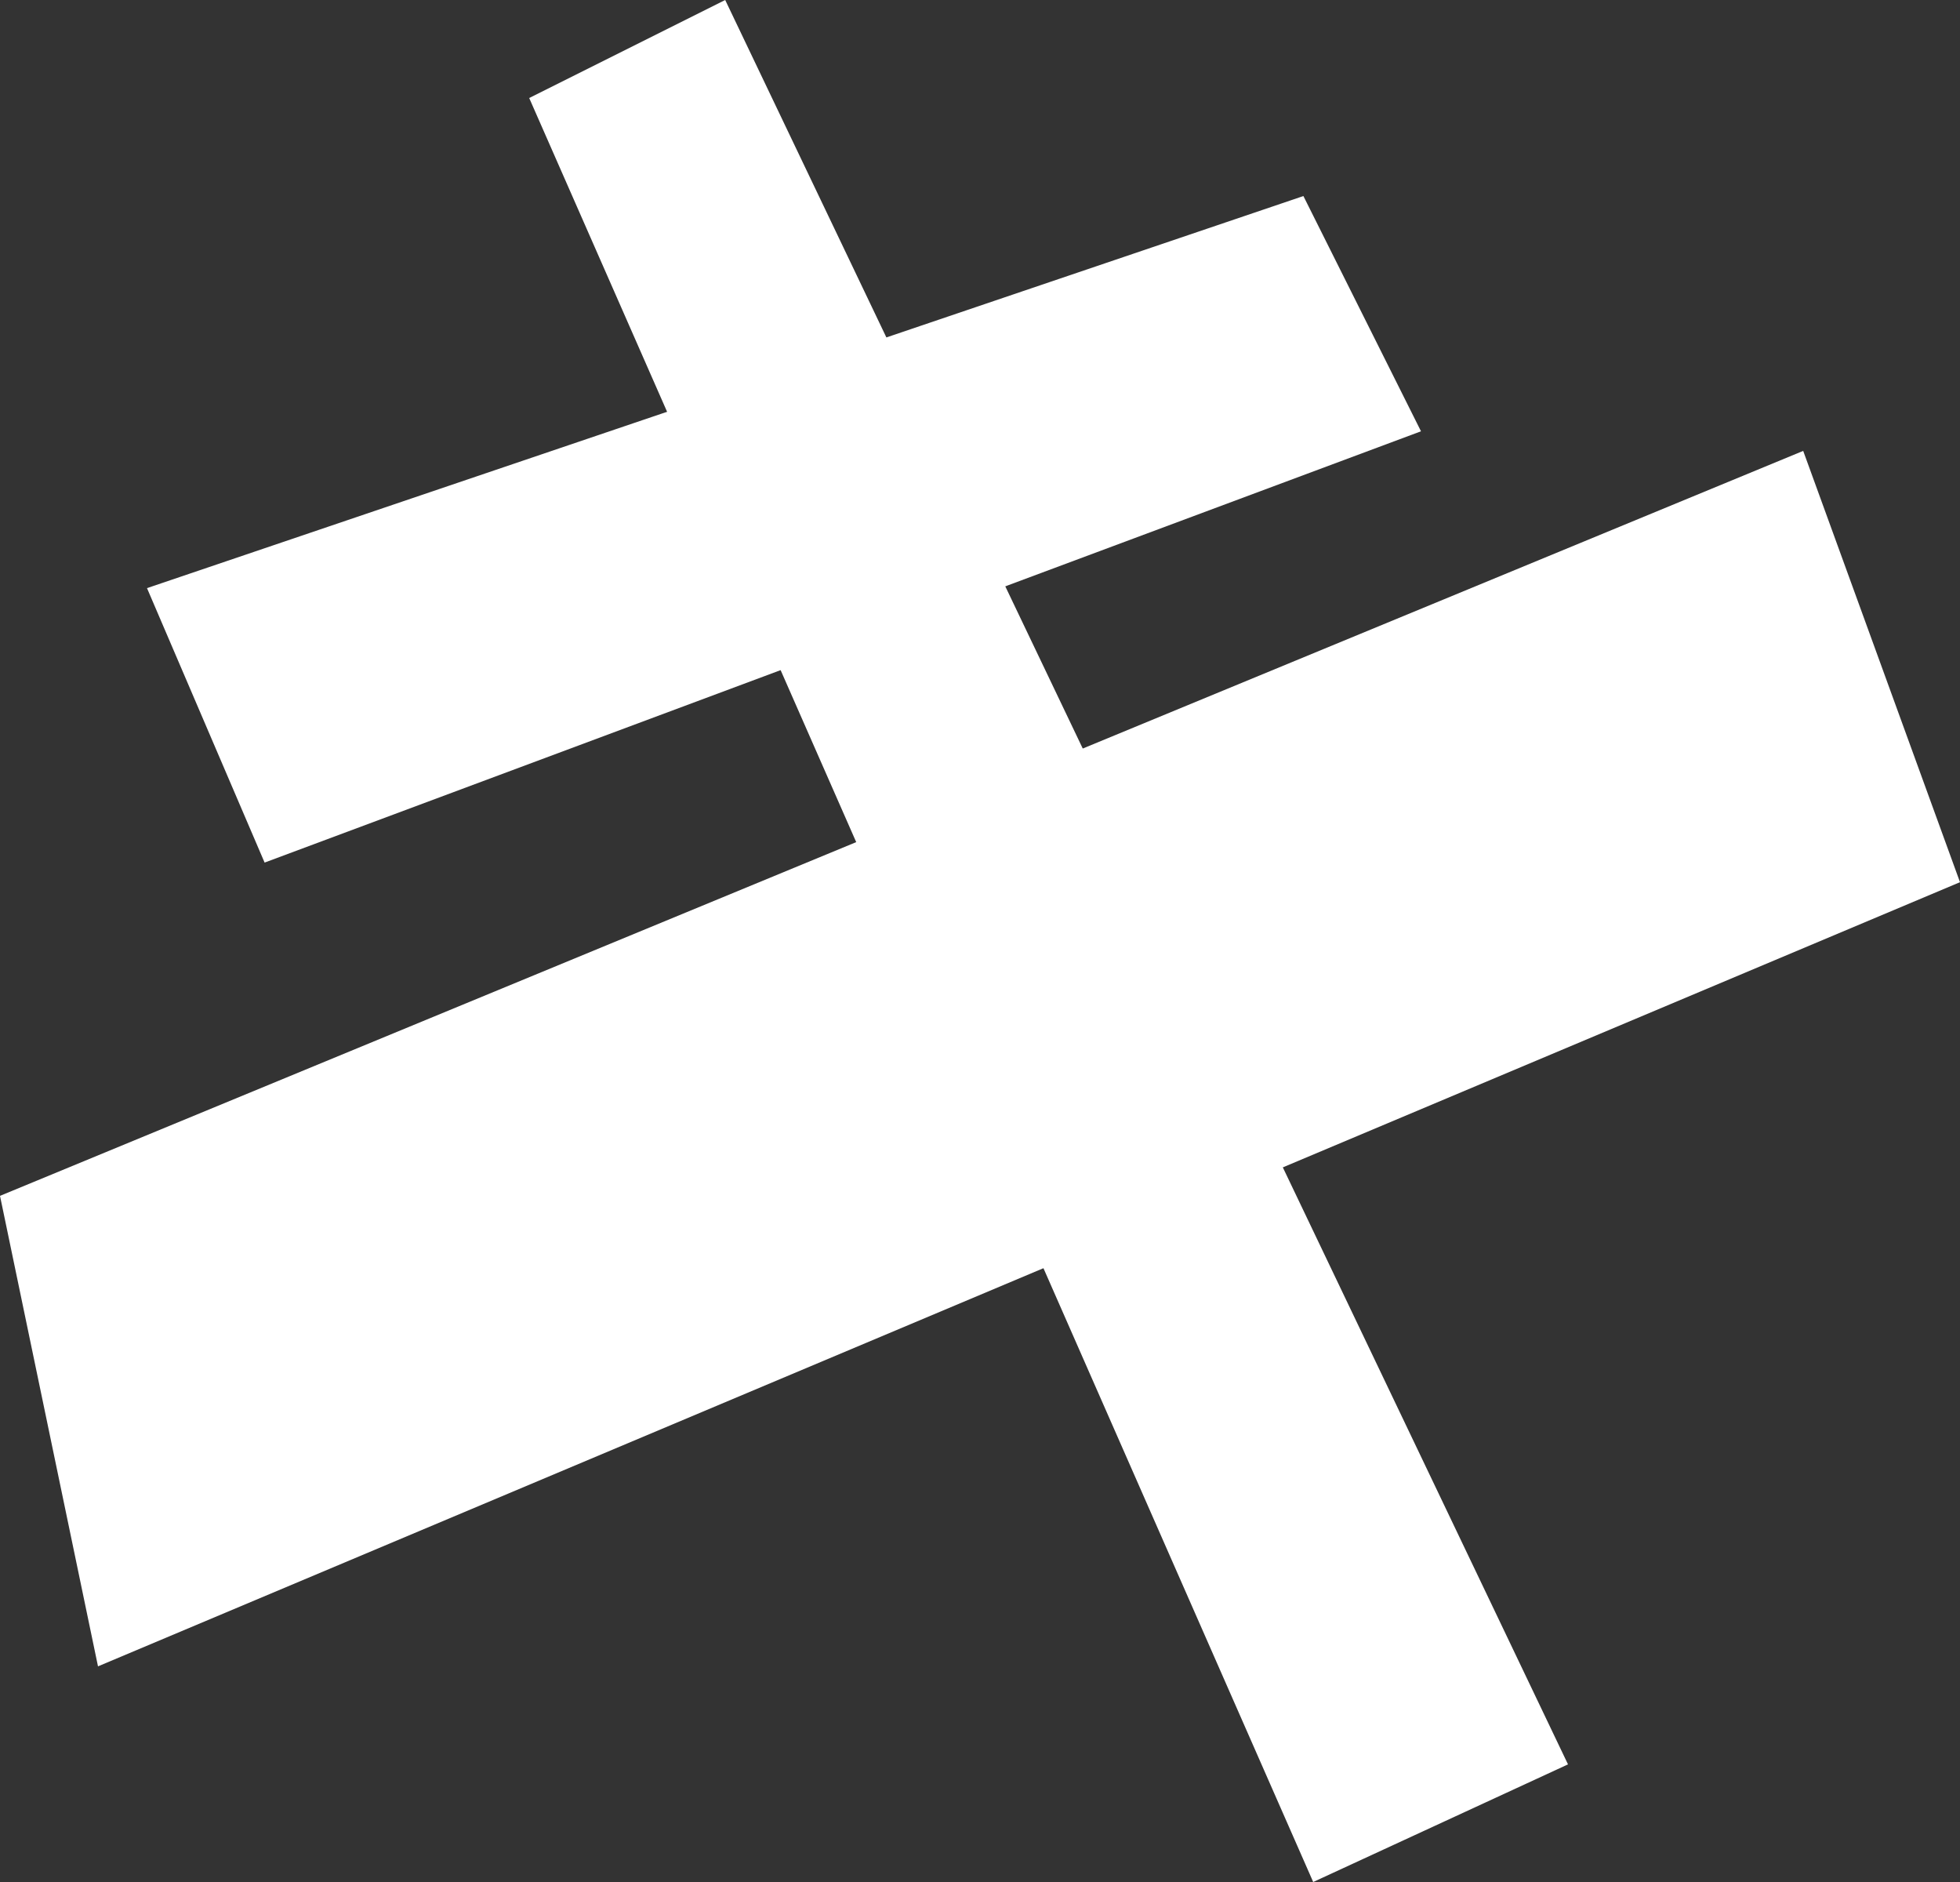 <?xml version="1.0" encoding="UTF-8"?> <svg xmlns="http://www.w3.org/2000/svg" width="400" height="384" viewBox="0 0 400 384" fill="none"><rect x="0" y="0" width="400" height="384" fill="#333333" stroke="none"/> <path d="M368 92L0 244L20 340L400 180L368 92Z" fill="white"></path> <path d="M290 88L54 176L30 120L266 40L290 88Z" fill="white"></path> <path d="M320 360L148 0L108 20L268 384L320 360Z" fill="white"></path> </svg> 